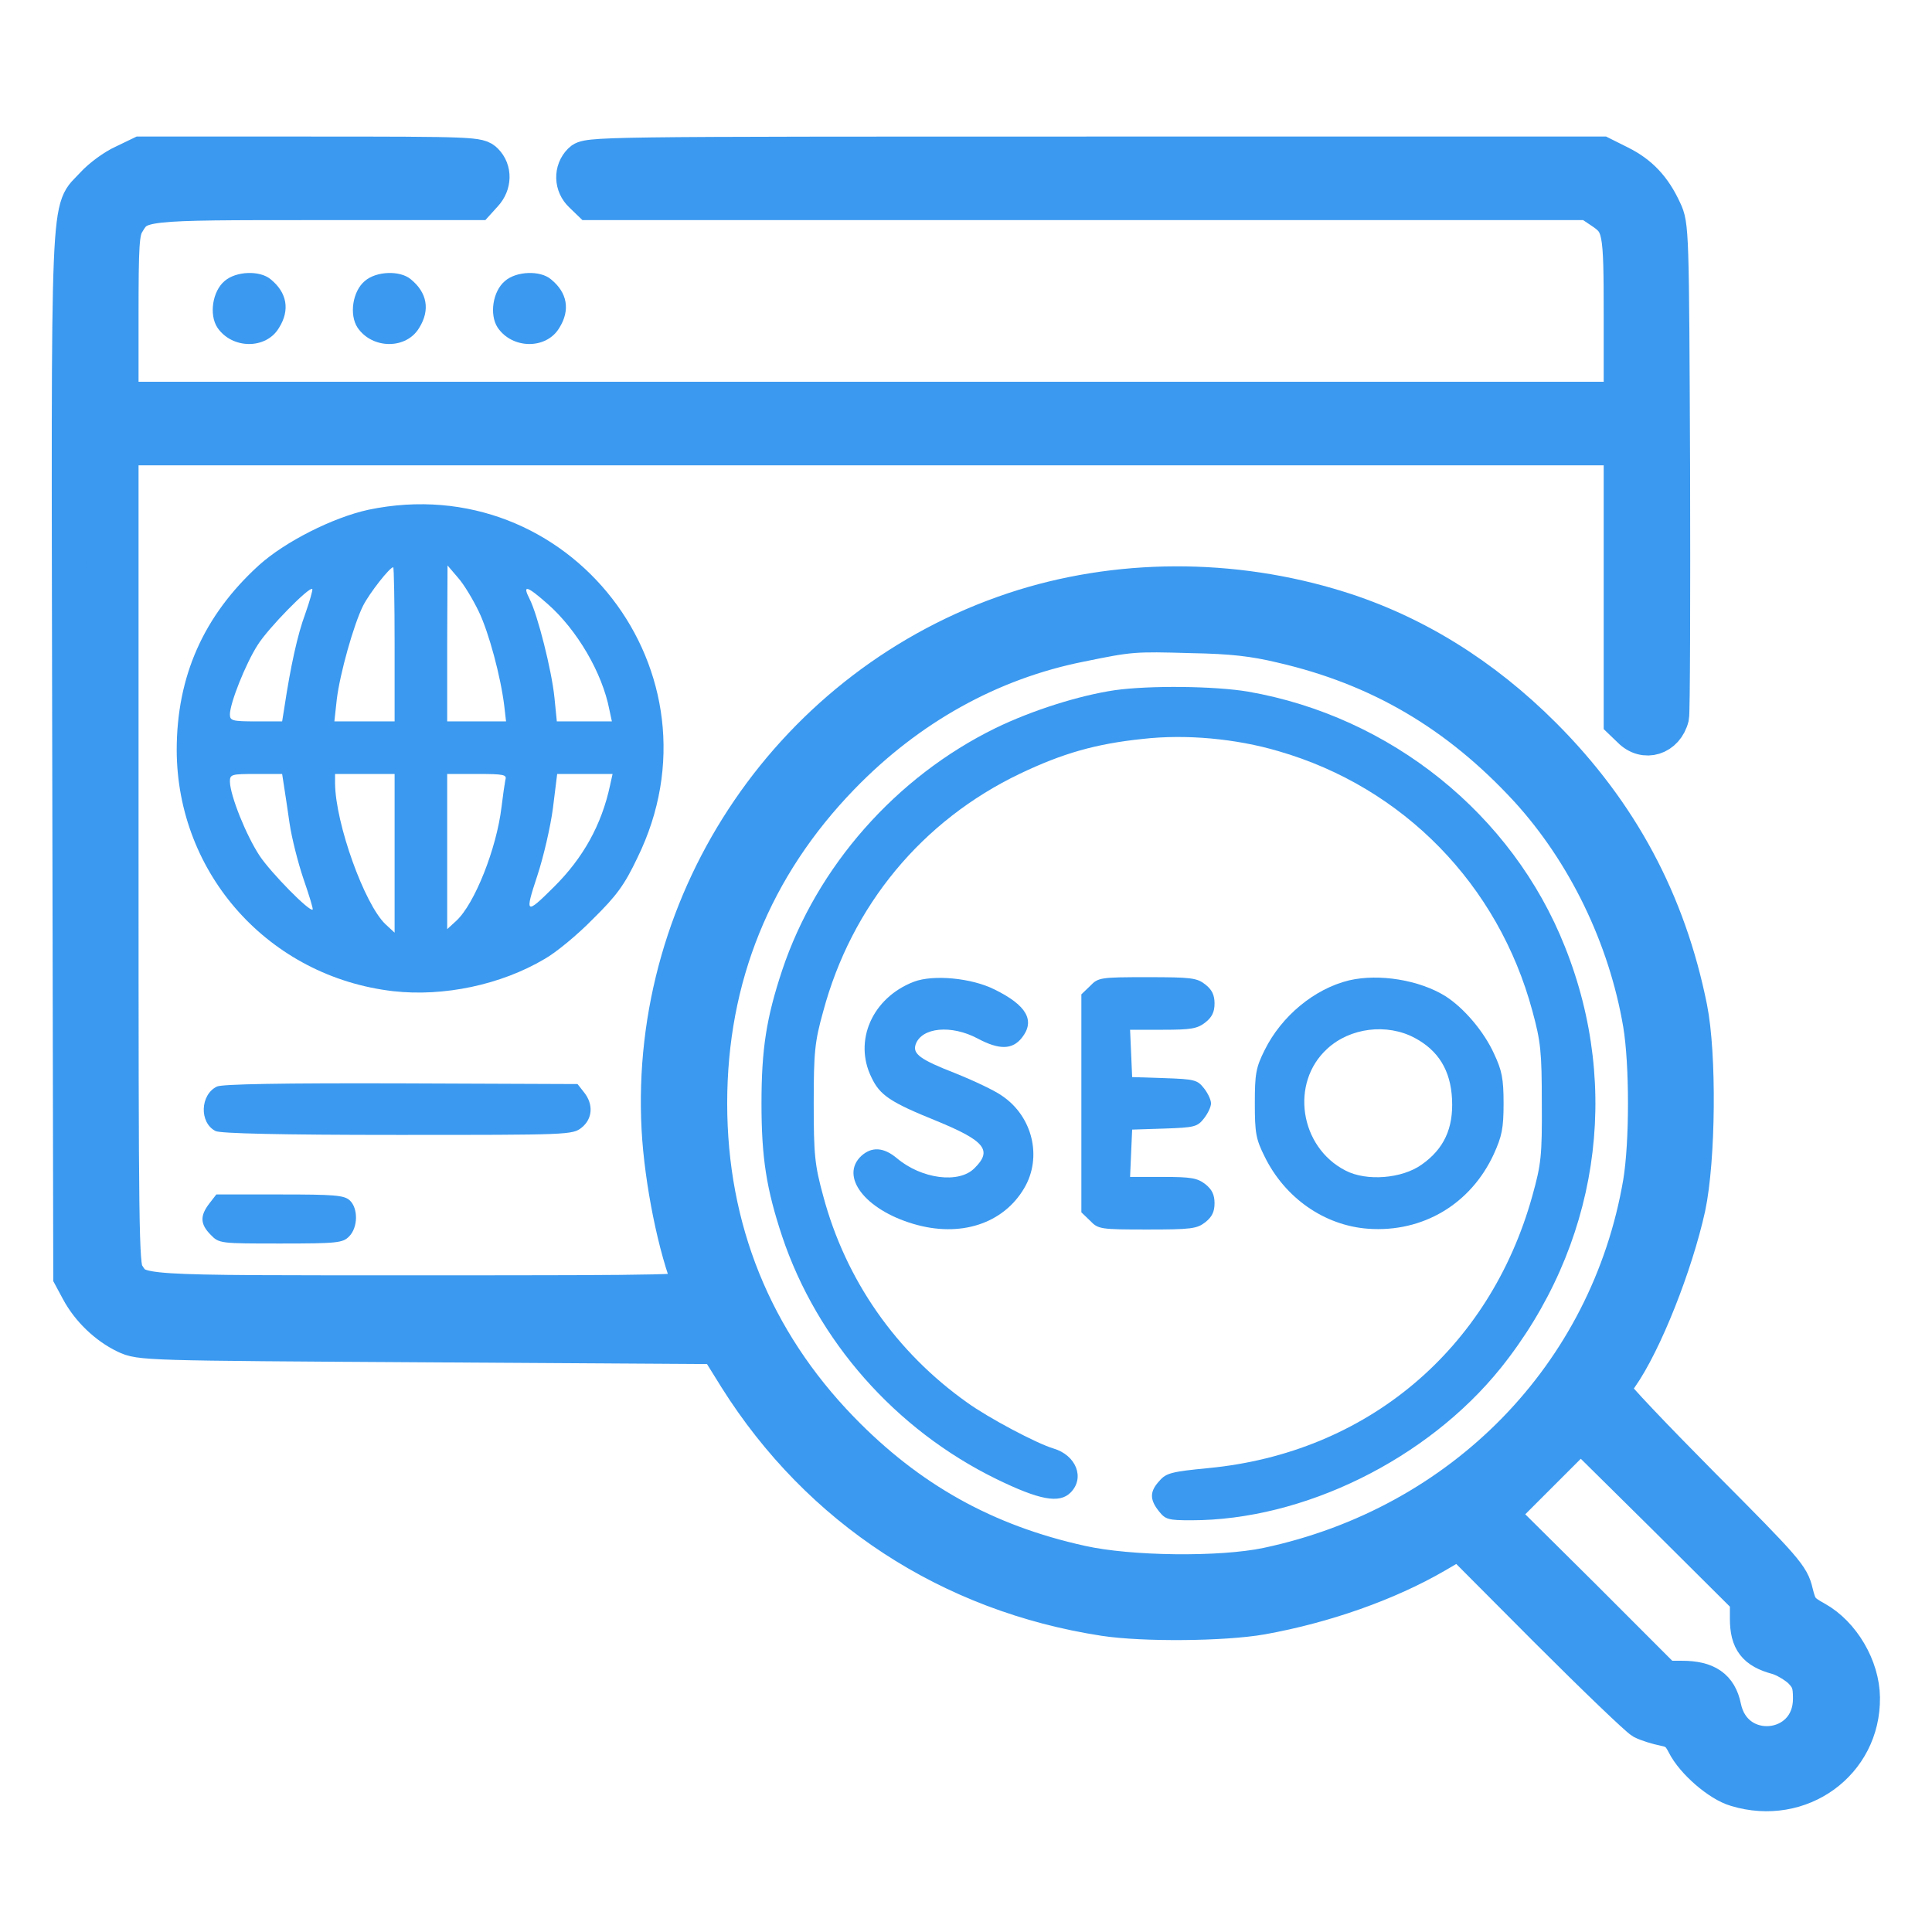 <svg width="28" height="28" viewBox="0 0 28 28" fill="none" xmlns="http://www.w3.org/2000/svg">
<path d="M1.784 2.351C1.646 2.412 1.448 2.559 1.347 2.67C0.971 3.087 0.991 2.503 1.007 10.938L1.022 18.504L1.134 18.712C1.281 18.986 1.535 19.23 1.809 19.362C2.032 19.469 2.088 19.469 6.212 19.494L10.386 19.52L10.67 19.977C11.869 21.881 13.758 23.115 16.002 23.46C16.571 23.547 17.734 23.537 18.287 23.44C19.196 23.277 20.116 22.953 20.816 22.546L21.146 22.353L22.406 23.618C23.102 24.314 23.726 24.913 23.797 24.953C23.868 24.989 24.015 25.035 24.117 25.055C24.269 25.085 24.33 25.131 24.407 25.283C24.534 25.537 24.909 25.862 25.158 25.933C26.098 26.218 27.007 25.558 26.996 24.603C26.991 24.156 26.707 23.674 26.326 23.46C26.113 23.343 26.082 23.303 26.026 23.074C25.971 22.836 25.894 22.744 24.681 21.526C23.97 20.809 23.391 20.2 23.391 20.16C23.391 20.124 23.432 20.033 23.487 19.962C23.838 19.464 24.285 18.331 24.468 17.499C24.615 16.803 24.63 15.284 24.493 14.604C24.183 13.065 23.492 11.771 22.375 10.653C21.502 9.78 20.507 9.16 19.405 8.815C17.866 8.333 16.18 8.338 14.687 8.835C11.488 9.902 9.37 12.999 9.548 16.361C9.589 17.118 9.787 18.103 10.01 18.641C10.046 18.727 9.837 18.733 6.13 18.733C1.88 18.733 2.027 18.743 1.839 18.458C1.763 18.342 1.758 17.824 1.758 12.41V6.494H12.625H23.492V8.475V10.46L23.619 10.582C23.833 10.801 24.153 10.699 24.229 10.394C24.244 10.328 24.249 8.698 24.244 6.774C24.229 3.341 24.229 3.265 24.122 3.041C23.97 2.711 23.777 2.508 23.482 2.361L23.218 2.229H15.865C8.578 2.229 8.512 2.229 8.41 2.33C8.273 2.467 8.278 2.691 8.426 2.828L8.542 2.94H15.784H23.02L23.193 3.056C23.482 3.249 23.492 3.305 23.492 4.6V5.783H12.625H1.758V4.585C1.758 3.549 1.768 3.366 1.844 3.239C2.022 2.94 2.032 2.94 4.587 2.94H6.923L7.029 2.823C7.166 2.676 7.171 2.462 7.039 2.33C6.943 2.234 6.872 2.229 4.49 2.229H2.037L1.784 2.351ZM18.567 9.358C19.983 9.683 21.121 10.354 22.127 11.445C22.964 12.36 23.558 13.583 23.772 14.843C23.868 15.422 23.868 16.559 23.772 17.138C23.299 19.916 21.187 22.079 18.364 22.678C17.693 22.82 16.373 22.805 15.672 22.648C14.286 22.343 13.179 21.724 12.194 20.708C10.939 19.413 10.289 17.808 10.289 15.99C10.289 14.167 10.939 12.568 12.204 11.263C13.174 10.262 14.357 9.602 15.662 9.343C16.378 9.196 16.434 9.191 17.272 9.216C17.846 9.226 18.166 9.262 18.567 9.358ZM25.321 23.46C25.321 23.79 25.432 23.933 25.752 24.019C25.859 24.049 26.011 24.141 26.093 24.217C26.209 24.339 26.235 24.405 26.235 24.618C26.235 25.405 25.143 25.512 24.985 24.74C24.924 24.445 24.742 24.319 24.376 24.319H24.132L22.944 23.13L21.751 21.947L22.33 21.368L22.909 20.789L24.117 21.983L25.321 23.181V23.46Z" fill="#3B99EF" stroke="#3B99EF" stroke-width="0.5"/>
<path d="M16.155 10.003C15.642 10.079 14.961 10.293 14.428 10.552C12.986 11.258 11.838 12.558 11.336 14.061C11.107 14.751 11.036 15.203 11.036 15.991C11.036 16.778 11.107 17.23 11.336 17.92C11.844 19.433 12.976 20.718 14.438 21.434C15.063 21.739 15.352 21.795 15.515 21.632C15.728 21.419 15.596 21.089 15.266 20.992C15.027 20.921 14.327 20.551 14.017 20.327C12.986 19.596 12.255 18.55 11.93 17.331C11.808 16.884 11.793 16.737 11.793 15.991C11.793 15.249 11.808 15.097 11.93 14.66C12.341 13.126 13.362 11.892 14.784 11.212C15.403 10.917 15.881 10.78 16.561 10.709C17.186 10.638 17.912 10.704 18.531 10.887C20.339 11.41 21.715 12.822 22.208 14.65C22.33 15.097 22.345 15.244 22.345 15.991C22.35 16.752 22.335 16.874 22.208 17.331C21.588 19.56 19.806 21.058 17.511 21.277C16.983 21.328 16.901 21.348 16.805 21.46C16.663 21.612 16.658 21.729 16.795 21.901C16.891 22.023 16.932 22.033 17.267 22.033C18.892 22.033 20.685 21.15 21.751 19.825C23.158 18.067 23.508 15.792 22.68 13.721C21.919 11.801 20.156 10.384 18.09 10.024C17.607 9.942 16.658 9.932 16.155 10.003Z" fill="#3B99EF"/>
<path d="M13.245 14.228C12.646 14.457 12.366 15.081 12.63 15.615C12.752 15.874 12.905 15.975 13.57 16.244C14.276 16.534 14.387 16.671 14.123 16.93C13.9 17.158 13.357 17.087 13.001 16.788C12.808 16.625 12.635 16.615 12.483 16.752C12.168 17.047 12.534 17.529 13.235 17.737C13.915 17.94 14.54 17.737 14.844 17.219C15.108 16.772 14.966 16.178 14.519 15.879C14.413 15.803 14.108 15.66 13.844 15.554C13.336 15.356 13.225 15.274 13.27 15.137C13.357 14.888 13.788 14.848 14.169 15.051C14.484 15.219 14.672 15.213 14.809 15.041C15.007 14.792 14.88 14.569 14.413 14.34C14.078 14.172 13.524 14.122 13.245 14.228Z" fill="#3B99EF"/>
<path d="M15.799 14.289L15.672 14.411V15.991V17.57L15.799 17.692C15.916 17.814 15.946 17.819 16.627 17.819C17.266 17.819 17.348 17.808 17.47 17.712C17.566 17.636 17.602 17.56 17.602 17.438C17.602 17.316 17.566 17.24 17.47 17.163C17.353 17.072 17.261 17.057 16.855 17.057H16.378L16.393 16.712L16.408 16.371L16.875 16.356C17.312 16.341 17.353 16.331 17.449 16.209C17.505 16.138 17.551 16.041 17.551 15.991C17.551 15.94 17.505 15.843 17.449 15.772C17.353 15.65 17.312 15.64 16.875 15.625L16.408 15.61L16.393 15.264L16.378 14.924H16.855C17.261 14.924 17.353 14.909 17.47 14.817C17.566 14.741 17.602 14.665 17.602 14.543C17.602 14.421 17.566 14.345 17.47 14.269C17.348 14.172 17.266 14.162 16.627 14.162C15.946 14.162 15.916 14.167 15.799 14.289Z" fill="#3B99EF"/>
<path d="M19.552 14.208C19.049 14.33 18.572 14.726 18.328 15.219C18.201 15.473 18.186 15.564 18.186 15.991C18.186 16.417 18.201 16.508 18.328 16.762C18.622 17.362 19.196 17.763 19.831 17.808C20.618 17.864 21.314 17.453 21.649 16.727C21.766 16.468 21.791 16.356 21.791 15.991C21.791 15.63 21.766 15.513 21.654 15.274C21.507 14.949 21.217 14.609 20.948 14.437C20.572 14.203 19.988 14.107 19.552 14.208ZM20.501 15.041C20.846 15.224 21.024 15.513 21.044 15.93C21.065 16.351 20.928 16.651 20.603 16.879C20.318 17.082 19.805 17.123 19.501 16.965C18.835 16.625 18.693 15.691 19.237 15.198C19.567 14.894 20.1 14.828 20.501 15.041Z" fill="#3B99EF"/>
<path d="M3.256 4.072C3.079 4.219 3.028 4.56 3.15 4.747C3.363 5.062 3.856 5.067 4.043 4.752C4.206 4.493 4.16 4.24 3.922 4.047C3.764 3.915 3.419 3.93 3.256 4.072Z" fill="#3B99EF"/>
<path d="M5.288 4.072C5.11 4.219 5.059 4.56 5.181 4.747C5.394 5.062 5.887 5.067 6.075 4.752C6.237 4.493 6.191 4.24 5.953 4.047C5.795 3.915 5.45 3.93 5.288 4.072Z" fill="#3B99EF"/>
<path d="M7.319 4.072C7.141 4.219 7.09 4.56 7.212 4.747C7.425 5.062 7.918 5.067 8.106 4.752C8.268 4.493 8.223 4.24 7.984 4.047C7.827 3.915 7.481 3.93 7.319 4.072Z" fill="#3B99EF"/>
<path d="M5.338 7.388C4.825 7.5 4.13 7.85 3.749 8.195C2.952 8.922 2.561 9.8 2.561 10.871C2.566 12.669 3.901 14.157 5.699 14.365C6.43 14.447 7.258 14.274 7.893 13.898C8.055 13.807 8.37 13.548 8.593 13.319C8.934 12.984 9.05 12.827 9.238 12.431C10.553 9.749 8.248 6.779 5.338 7.388ZM5.719 9.338V10.455H5.282H4.846L4.881 10.135C4.927 9.759 5.125 9.054 5.262 8.779C5.354 8.597 5.648 8.221 5.699 8.221C5.709 8.221 5.719 8.723 5.719 9.338ZM6.938 8.861C7.085 9.165 7.258 9.81 7.309 10.237L7.334 10.455H6.907H6.481V9.323L6.486 8.195L6.638 8.373C6.725 8.47 6.857 8.693 6.938 8.861ZM4.424 8.896C4.312 9.196 4.211 9.658 4.12 10.262L4.089 10.455H3.713C3.368 10.455 3.332 10.445 3.332 10.354C3.332 10.191 3.561 9.617 3.734 9.348C3.886 9.104 4.485 8.495 4.526 8.536C4.536 8.546 4.49 8.708 4.424 8.896ZM7.938 8.754C8.365 9.13 8.73 9.754 8.832 10.288L8.868 10.455H8.466H8.07L8.035 10.105C7.994 9.709 7.791 8.906 7.674 8.678C7.568 8.47 7.634 8.485 7.938 8.754ZM4.114 11.379C4.13 11.471 4.165 11.72 4.196 11.928C4.226 12.136 4.318 12.502 4.399 12.74C4.48 12.974 4.541 13.172 4.531 13.182C4.49 13.223 3.927 12.649 3.764 12.405C3.566 12.105 3.337 11.532 3.332 11.329C3.332 11.222 3.353 11.217 3.713 11.217H4.089L4.114 11.379ZM5.719 12.37V13.517L5.587 13.395C5.282 13.106 4.861 11.933 4.856 11.354V11.217H5.287H5.719V12.37ZM7.324 11.303C7.314 11.354 7.288 11.532 7.268 11.699C7.197 12.293 6.882 13.096 6.613 13.345L6.481 13.466V12.344V11.217H6.918C7.304 11.217 7.349 11.227 7.324 11.303ZM8.842 11.379C8.72 11.953 8.451 12.436 8.025 12.857C7.618 13.263 7.603 13.248 7.786 12.695C7.877 12.42 7.979 11.979 8.014 11.709L8.075 11.217H8.477H8.878L8.842 11.379Z" fill="#3B99EF"/>
<path d="M3.144 15.747C2.901 15.864 2.885 16.27 3.124 16.392C3.19 16.427 4.069 16.448 5.76 16.448C8.248 16.448 8.299 16.448 8.431 16.341C8.588 16.214 8.603 16.006 8.466 15.833L8.37 15.711L5.81 15.701C4.084 15.696 3.221 15.711 3.144 15.747Z" fill="#3B99EF"/>
<path d="M3.033 17.443C2.896 17.621 2.901 17.742 3.053 17.895C3.175 18.022 3.191 18.022 4.069 18.022C4.892 18.022 4.968 18.012 5.059 17.92C5.191 17.788 5.191 17.509 5.069 17.397C4.988 17.321 4.841 17.311 4.054 17.311H3.135L3.033 17.443Z" fill="#3B99EF"/>
</svg>

